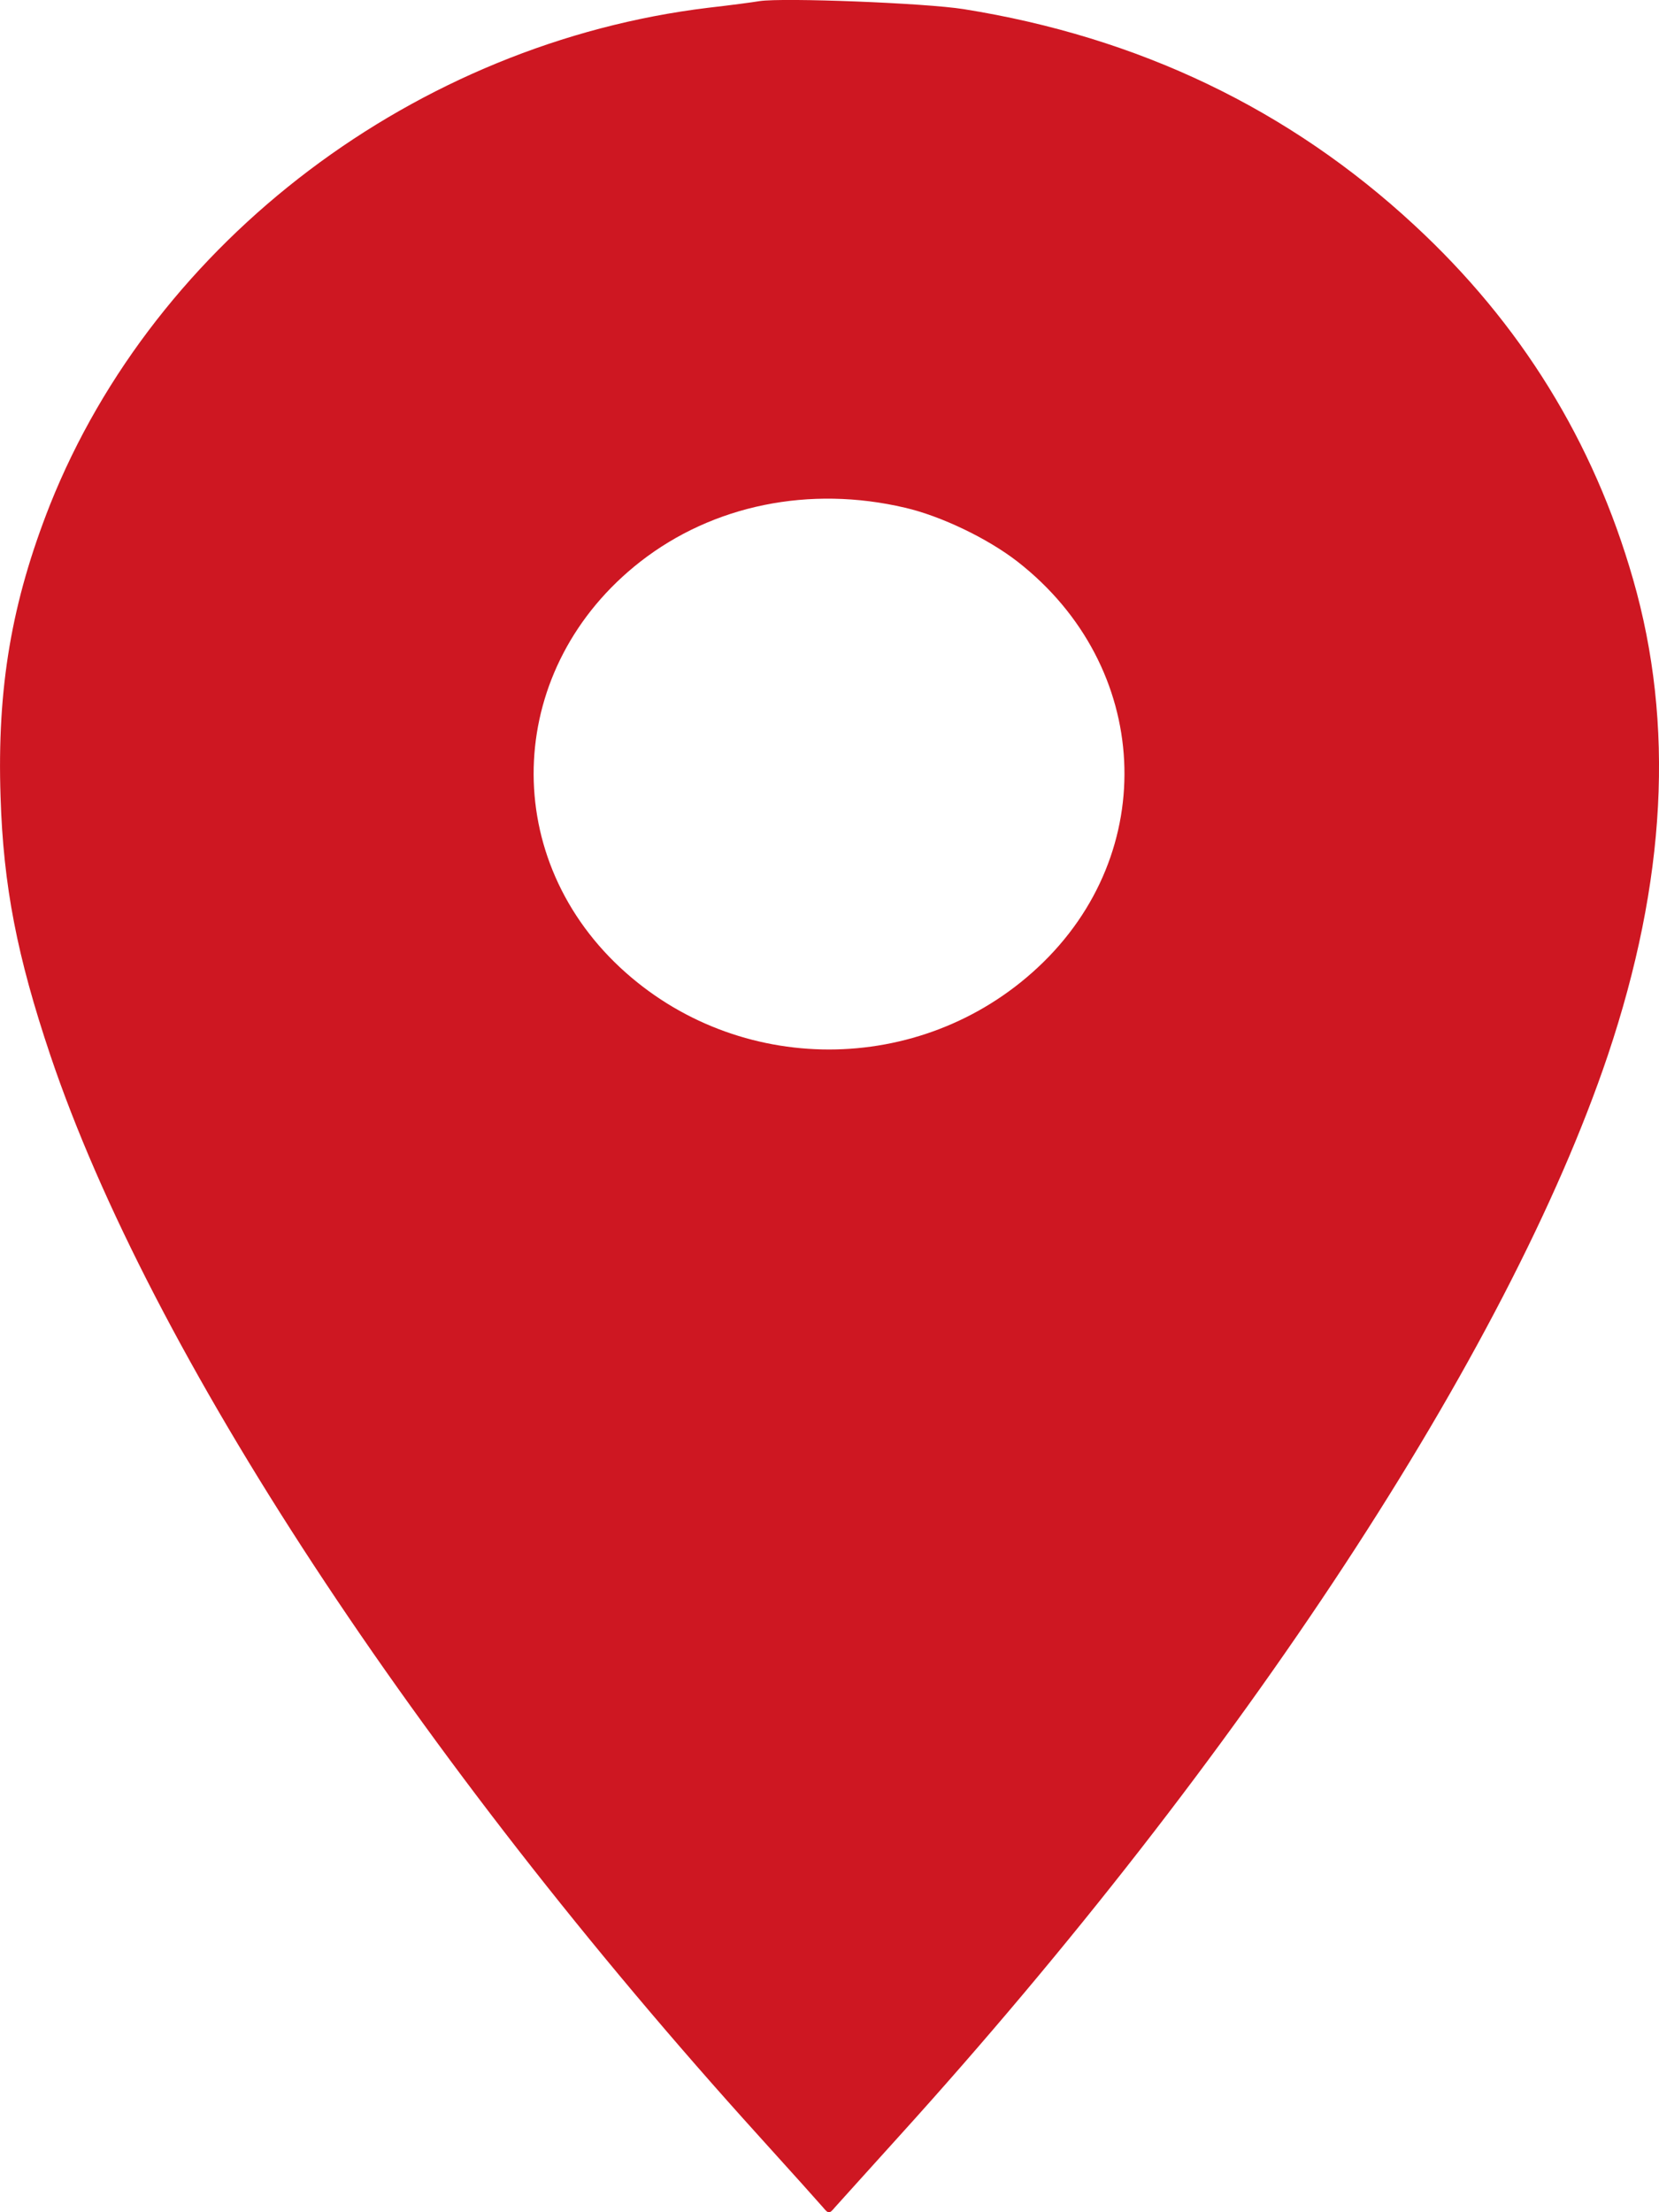 <?xml version="1.0" encoding="UTF-8"?> <svg xmlns="http://www.w3.org/2000/svg" width="6" height="8" viewBox="0 0 6 8" fill="none"><path fill-rule="evenodd" clip-rule="evenodd" d="M2.747 0.004C2.724 0.008 2.641 0.019 2.562 0.028C1.505 0.156 0.563 0.868 0.181 1.825C0.042 2.177 -0.011 2.486 0.002 2.881C0.012 3.204 0.062 3.459 0.182 3.816C0.543 4.888 1.507 6.358 2.746 7.726C2.862 7.854 2.966 7.97 2.977 7.983C2.996 8.006 3 8.006 3.019 7.983C3.031 7.97 3.135 7.854 3.251 7.726C4.49 6.358 5.454 4.888 5.815 3.816C6.026 3.187 6.057 2.619 5.906 2.094C5.763 1.596 5.5 1.17 5.115 0.814C4.663 0.395 4.118 0.134 3.485 0.033C3.347 0.011 2.832 -0.009 2.747 0.004ZM3.273 1.836C3.403 1.866 3.572 1.947 3.68 2.031C4.165 2.409 4.199 3.084 3.753 3.499C3.329 3.894 2.667 3.894 2.243 3.499C1.798 3.084 1.832 2.409 2.316 2.031C2.579 1.826 2.928 1.755 3.273 1.836Z" fill="#CE1722"></path></svg> 